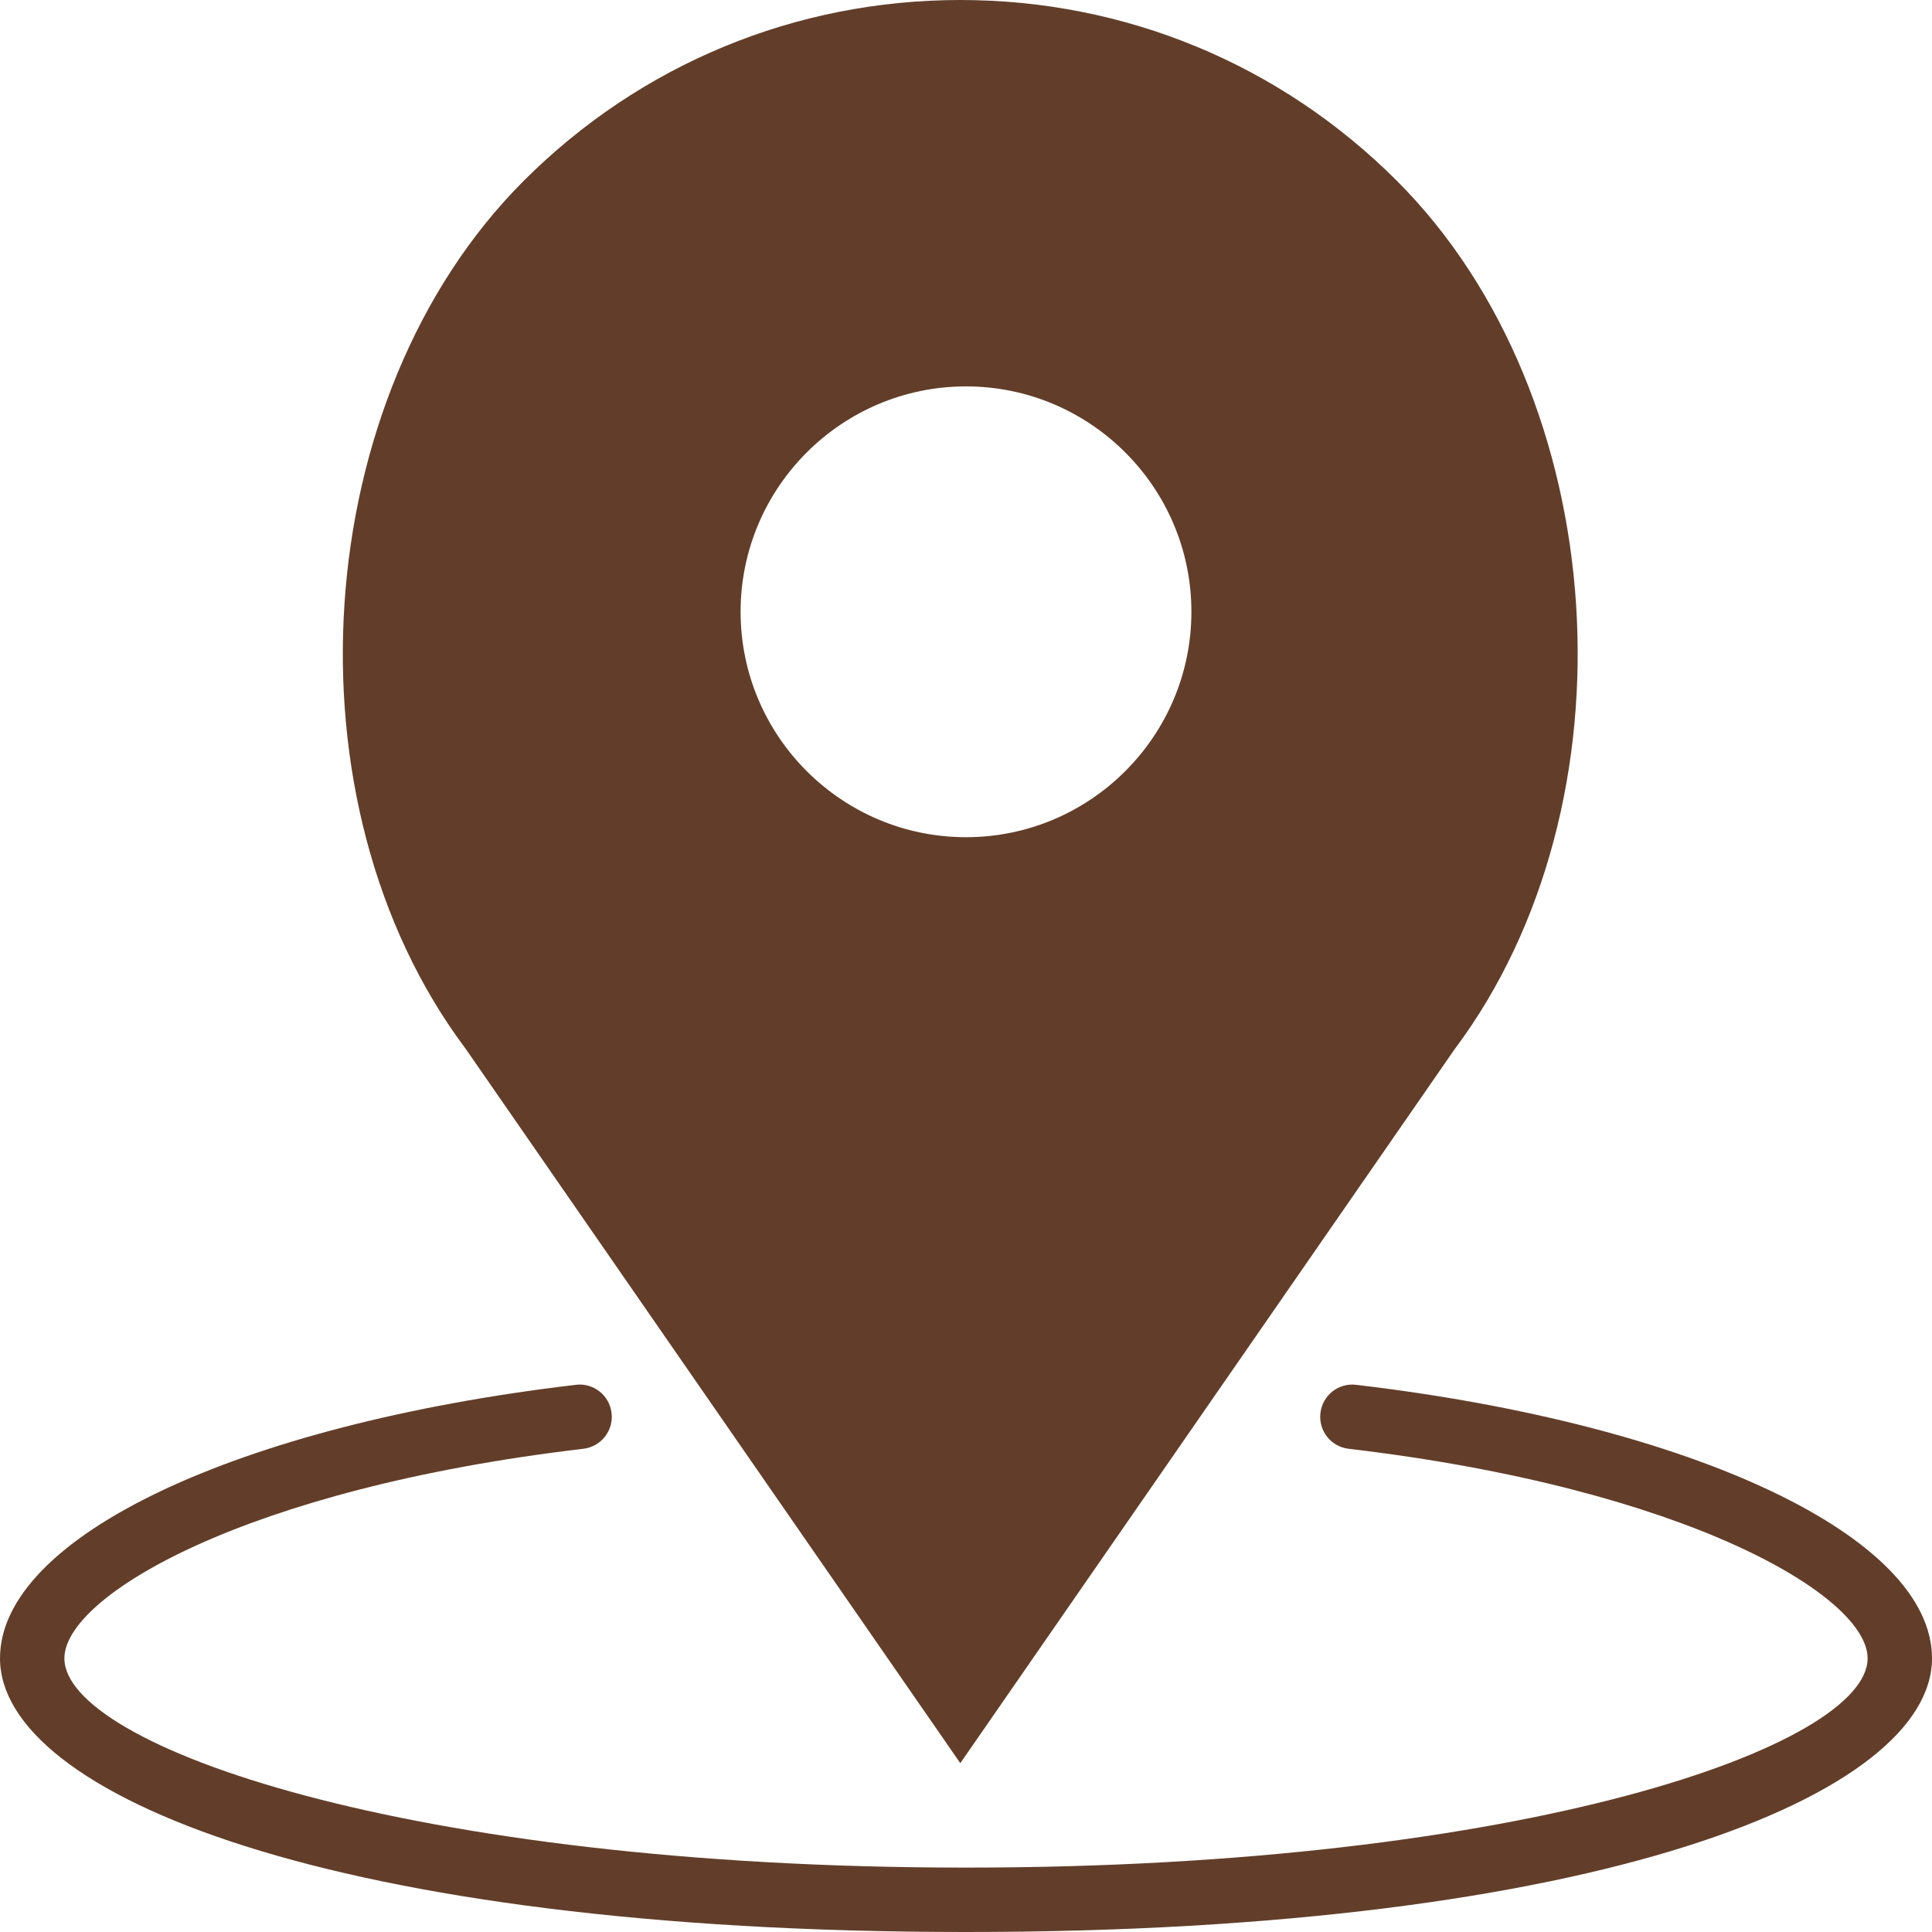 <?xml version="1.0" encoding="UTF-8" standalone="no"?><svg xmlns="http://www.w3.org/2000/svg" xmlns:xlink="http://www.w3.org/1999/xlink" fill="#623e2a" height="60" preserveAspectRatio="xMidYMid meet" version="1" viewBox="0.0 0.0 60.0 60.0" width="60" zoomAndPan="magnify"><g fill="none" fill-rule="evenodd"><g fill="#623e2a" id="change1_1"><path d="M42.117,43.007 C41.567,42.939 41.071,43.334 41.007,43.883 C40.942,44.432 41.334,44.929 41.883,44.993 C52.399,46.232 58,49.567 58,51.5 C58,54.214 47.348,58 30,58 C12.652,58 2,54.214 2,51.5 C2,49.567 7.601,46.232 18.117,44.993 C18.665,44.929 19.058,44.432 18.993,43.883 C18.928,43.334 18.433,42.938 17.883,43.007 C7.354,44.247 0,47.739 0,51.5 C0,55.724 10.305,60 30,60 C49.695,60 60,55.724 60,51.5 C60,47.739 52.646,44.247 42.117,43.007"/><path d="M29.823,54.757 L45.164,32.6 C50.919,24.929 50.086,12.319 43.383,5.617 C39.761,1.995 34.945,0 29.823,0 C24.701,0 19.885,1.995 16.263,5.617 C9.561,12.319 8.728,24.928 14.46,32.569 L29.823,54.757 L29.823,54.757 Z M30,12 C33.86,12 37,15.141 37,19 C37,22.859 33.86,26 30,26 C26.14,26 23,22.859 23,19 C23,15.141 26.14,12 30,12 L30,12 Z"/></g></g></svg>